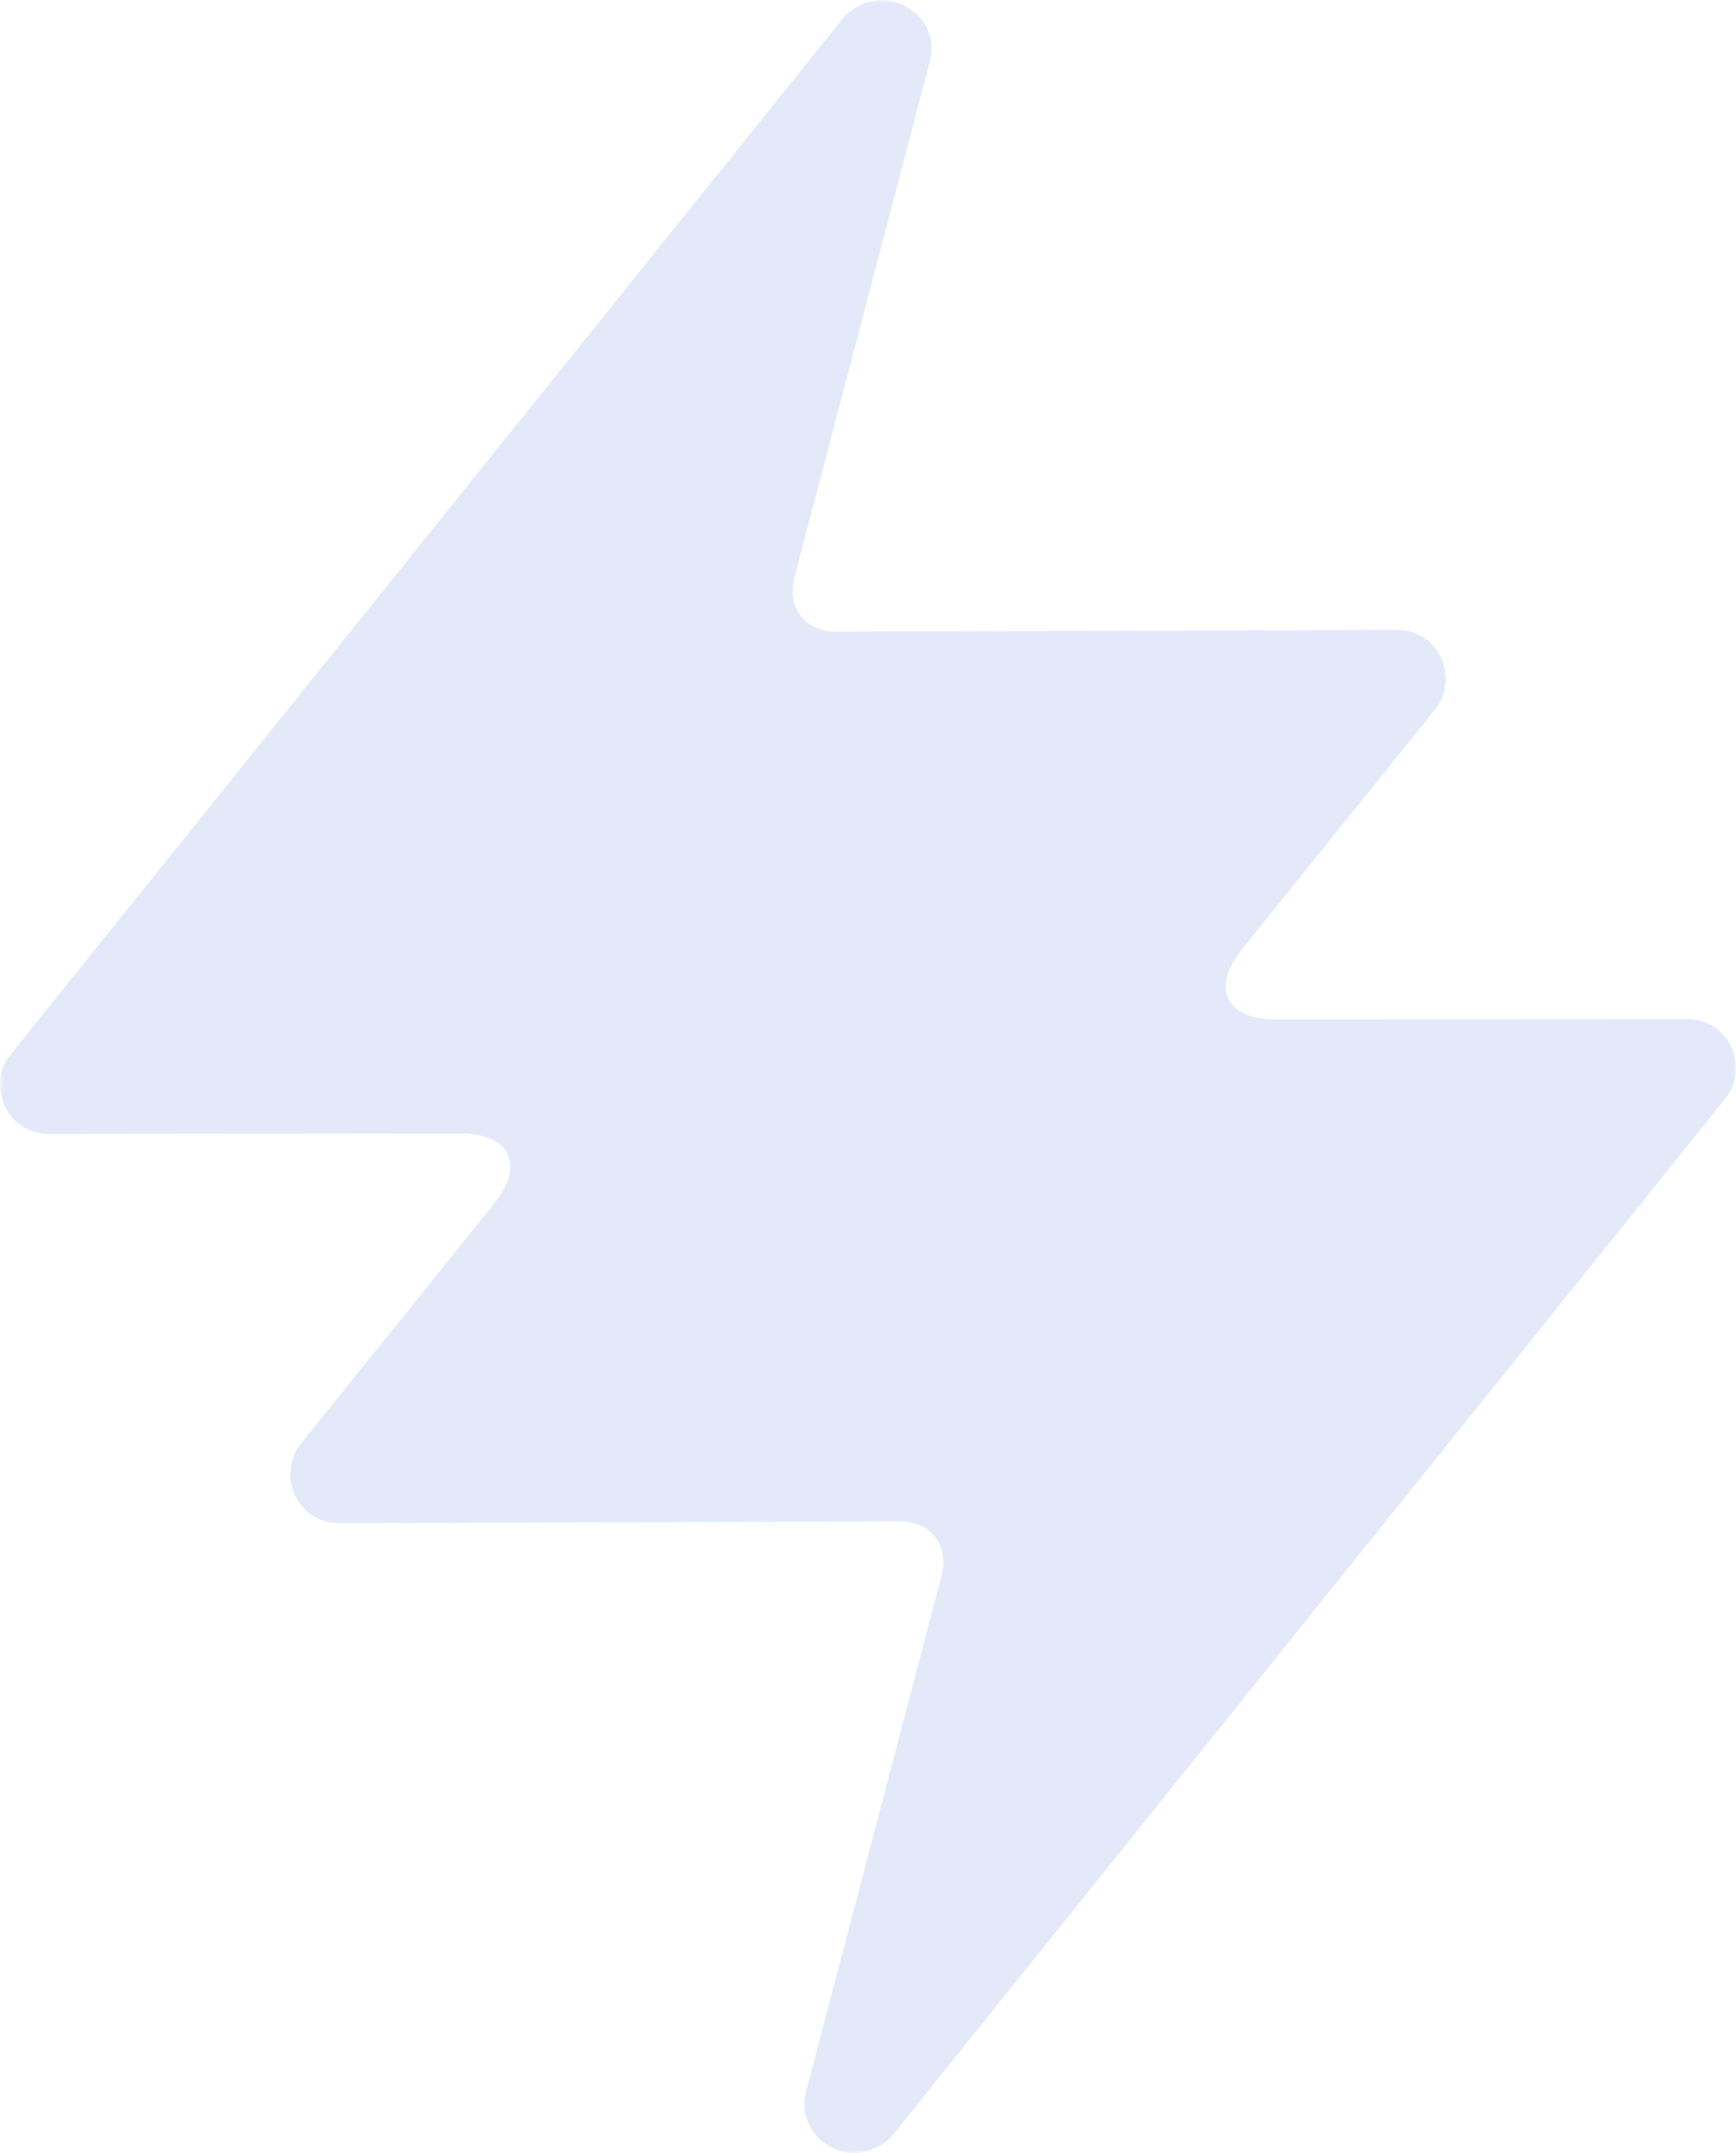 <svg width="250" height="310" viewBox="0 0 250 310" fill="none" xmlns="http://www.w3.org/2000/svg">
<mask id="mask0_13994_1330" style="mask-type:luminance" maskUnits="userSpaceOnUse" x="0" y="0" width="250" height="310">
<path d="M250 0H0V310H250V0Z" fill="white"/>
</mask>
<g mask="url(#mask0_13994_1330)">
<path d="M249.275 150.666C248.141 148.263 245.681 146.707 242.983 146.725L183.694 146.786C176.555 146.792 174.365 142.266 178.824 136.721L206.754 102.024C208.318 100.084 208.619 97.016 207.484 94.631C206.349 92.221 203.884 90.672 201.191 90.69L120.436 90.946C115.99 90.958 113.266 87.469 114.389 83.187L133.929 8.778C134.831 5.435 133.034 2.135 130.163 0.775C128.188 -0.268 125.987 -0.226 123.95 0.708C122.945 1.177 122.215 1.751 121.405 2.623L1.447 151.941C-0.117 153.881 -0.498 156.736 0.723 159.334C1.858 161.738 4.317 163.293 7.016 163.275L66.305 163.214C73.444 163.208 75.633 167.734 71.175 173.279L43.244 207.976C41.68 209.916 41.38 212.984 42.514 215.369C43.649 217.779 46.114 219.328 48.807 219.31L129.562 219.054C134.009 219.042 136.732 222.531 135.61 226.813L116.069 301.222C115.168 304.565 116.965 307.865 119.835 309.225C121.81 310.268 124.012 310.226 126.048 309.292C127.054 308.823 127.784 308.249 128.593 307.377L248.552 158.059C250.116 156.119 250.496 153.265 249.275 150.666Z" fill="#E3E9F9"/>
</g>
</svg>
